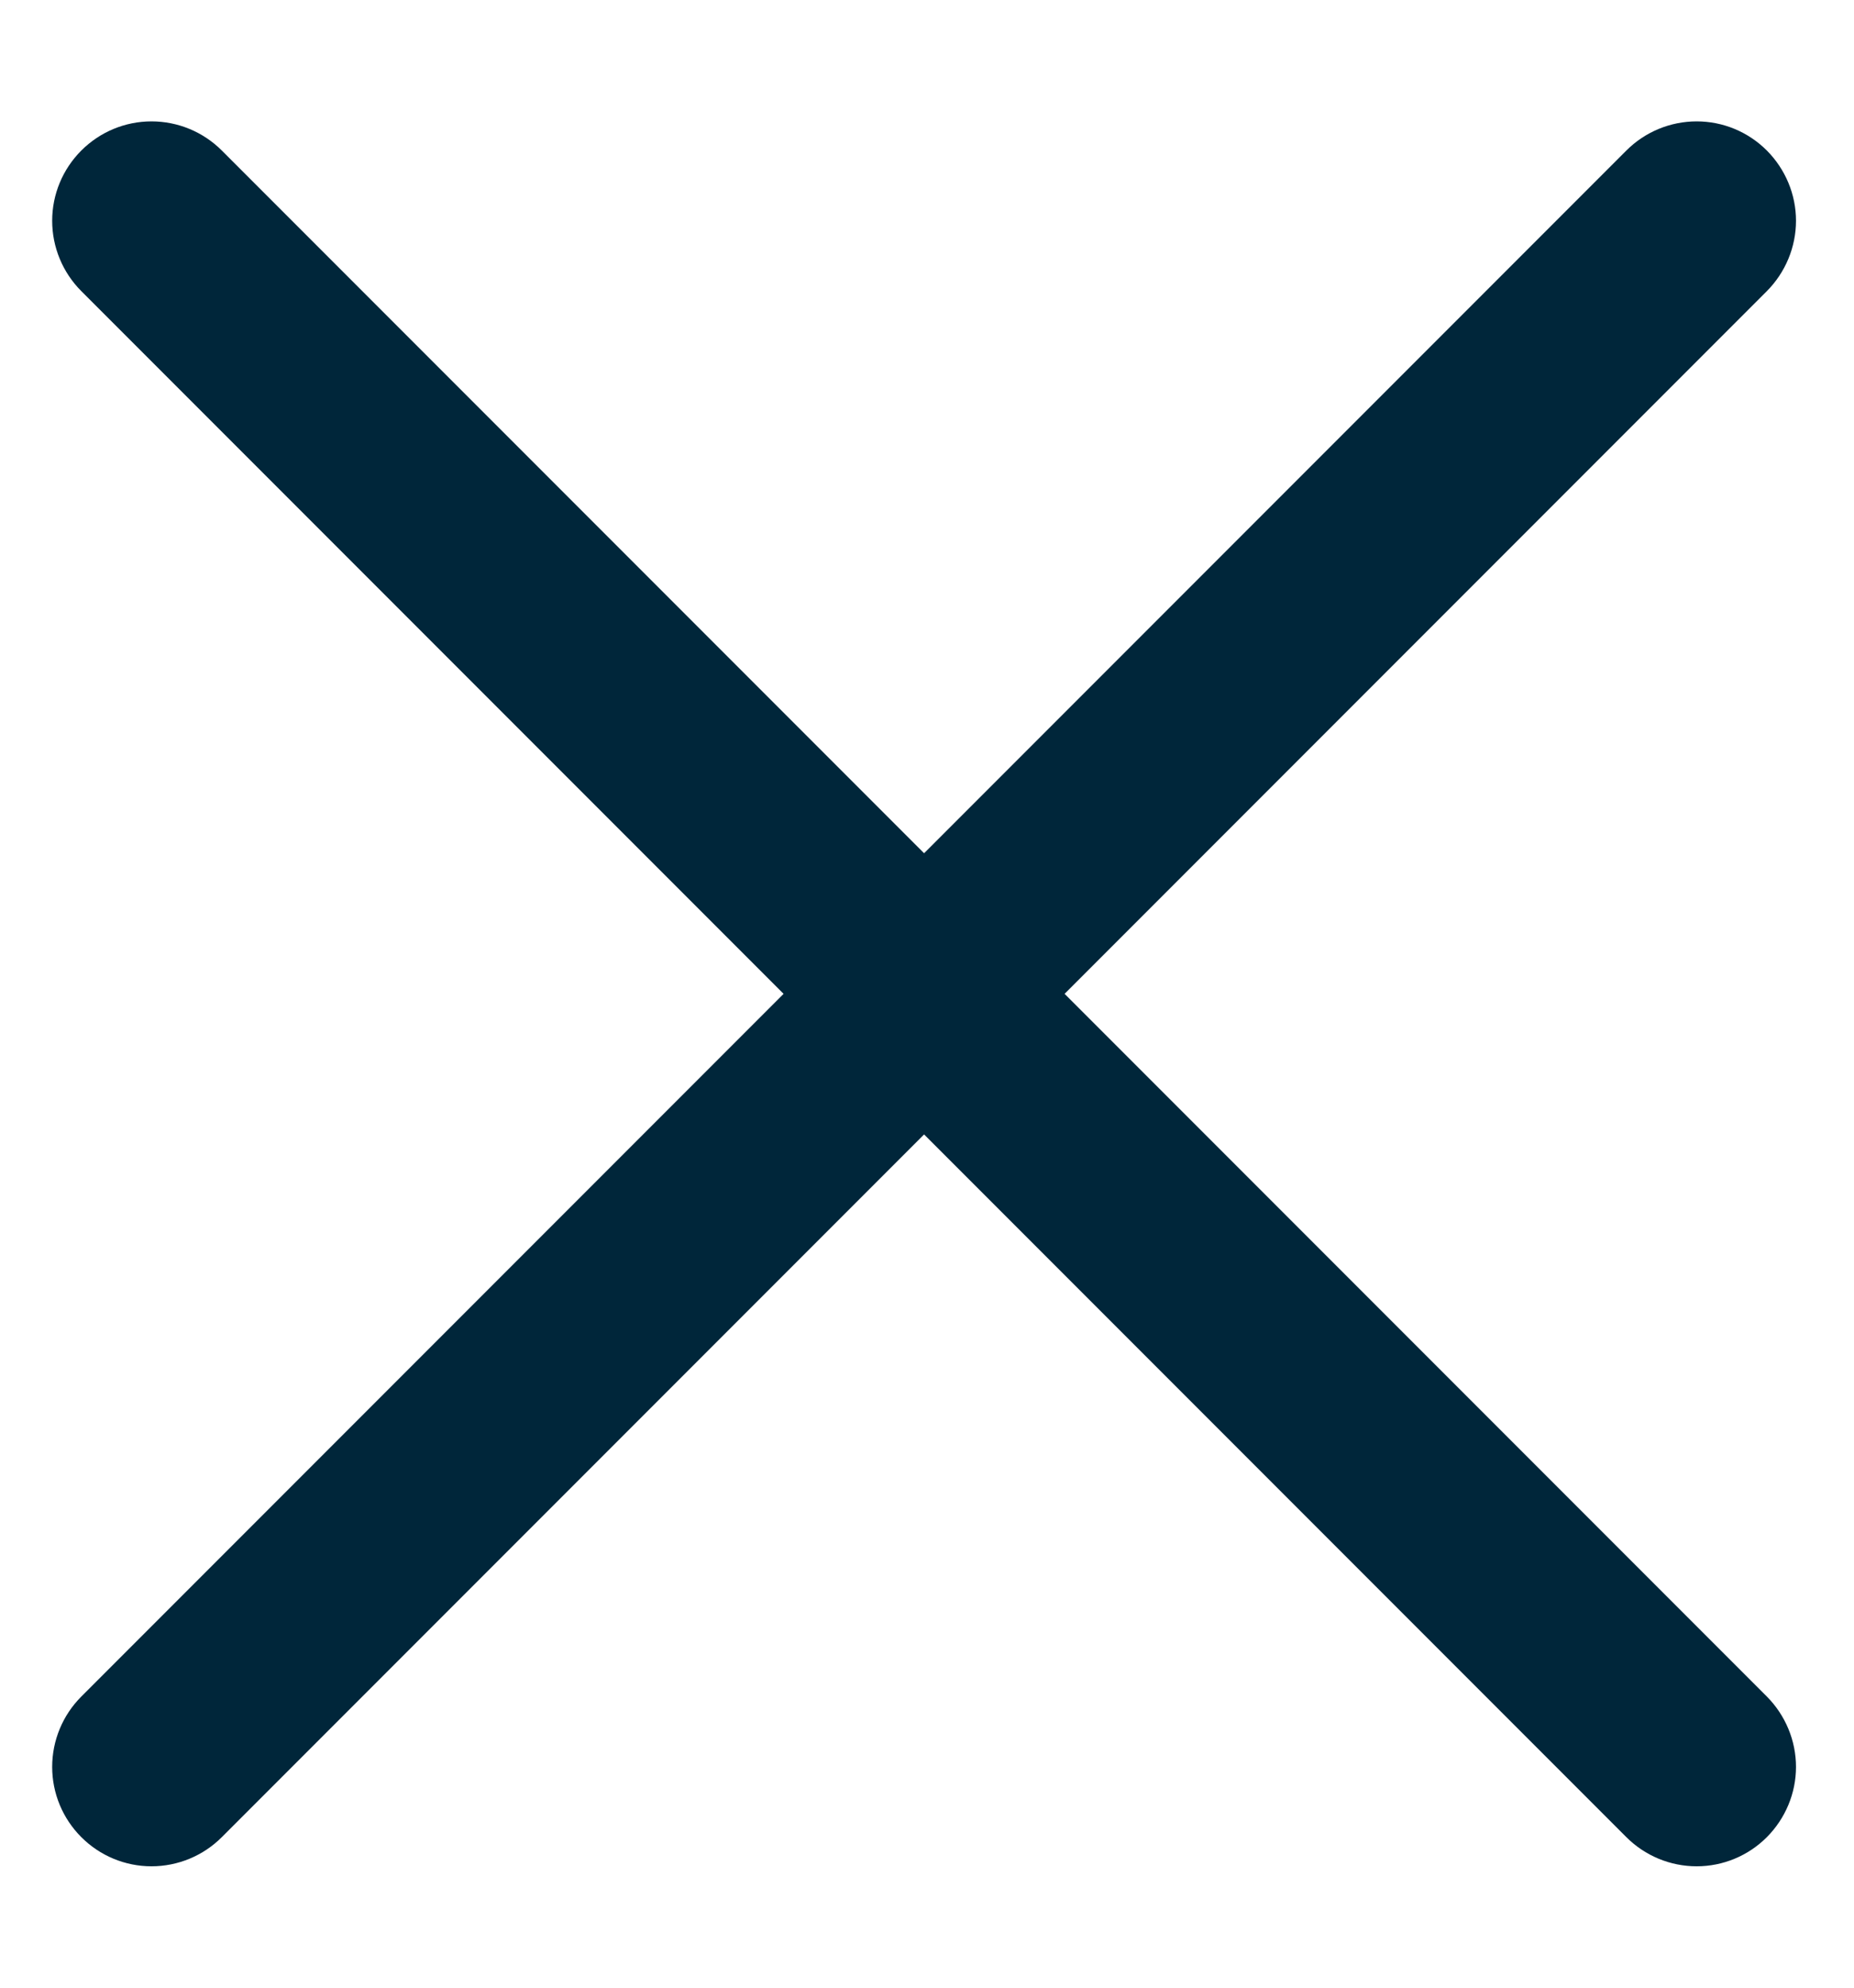 <svg width="14" height="15" viewBox="0 0 14 15" fill="none" xmlns="http://www.w3.org/2000/svg">
<path d="M13.342 1.136C13.482 1.277 13.562 1.467 13.562 1.666C13.562 1.865 13.482 2.056 13.342 2.197L8.039 7.5L13.342 12.803C13.482 12.944 13.562 13.135 13.562 13.334C13.562 13.533 13.482 13.723 13.342 13.864C13.201 14.005 13.011 14.084 12.812 14.084C12.613 14.084 12.422 14.005 12.281 13.864L6.978 8.561L1.675 13.864C1.534 14.005 1.343 14.084 1.144 14.084C0.945 14.084 0.755 14.005 0.614 13.864C0.473 13.723 0.394 13.533 0.394 13.334C0.394 13.135 0.473 12.944 0.614 12.803L5.917 7.5L0.614 2.197C0.473 2.056 0.394 1.865 0.394 1.666C0.394 1.467 0.473 1.277 0.614 1.136C0.755 0.995 0.945 0.916 1.144 0.916C1.343 0.916 1.534 0.995 1.675 1.136L6.978 6.439L12.281 1.136C12.422 0.995 12.613 0.916 12.812 0.916C13.011 0.916 13.201 0.995 13.342 1.136Z" fill="#00263A"/>
</svg>

